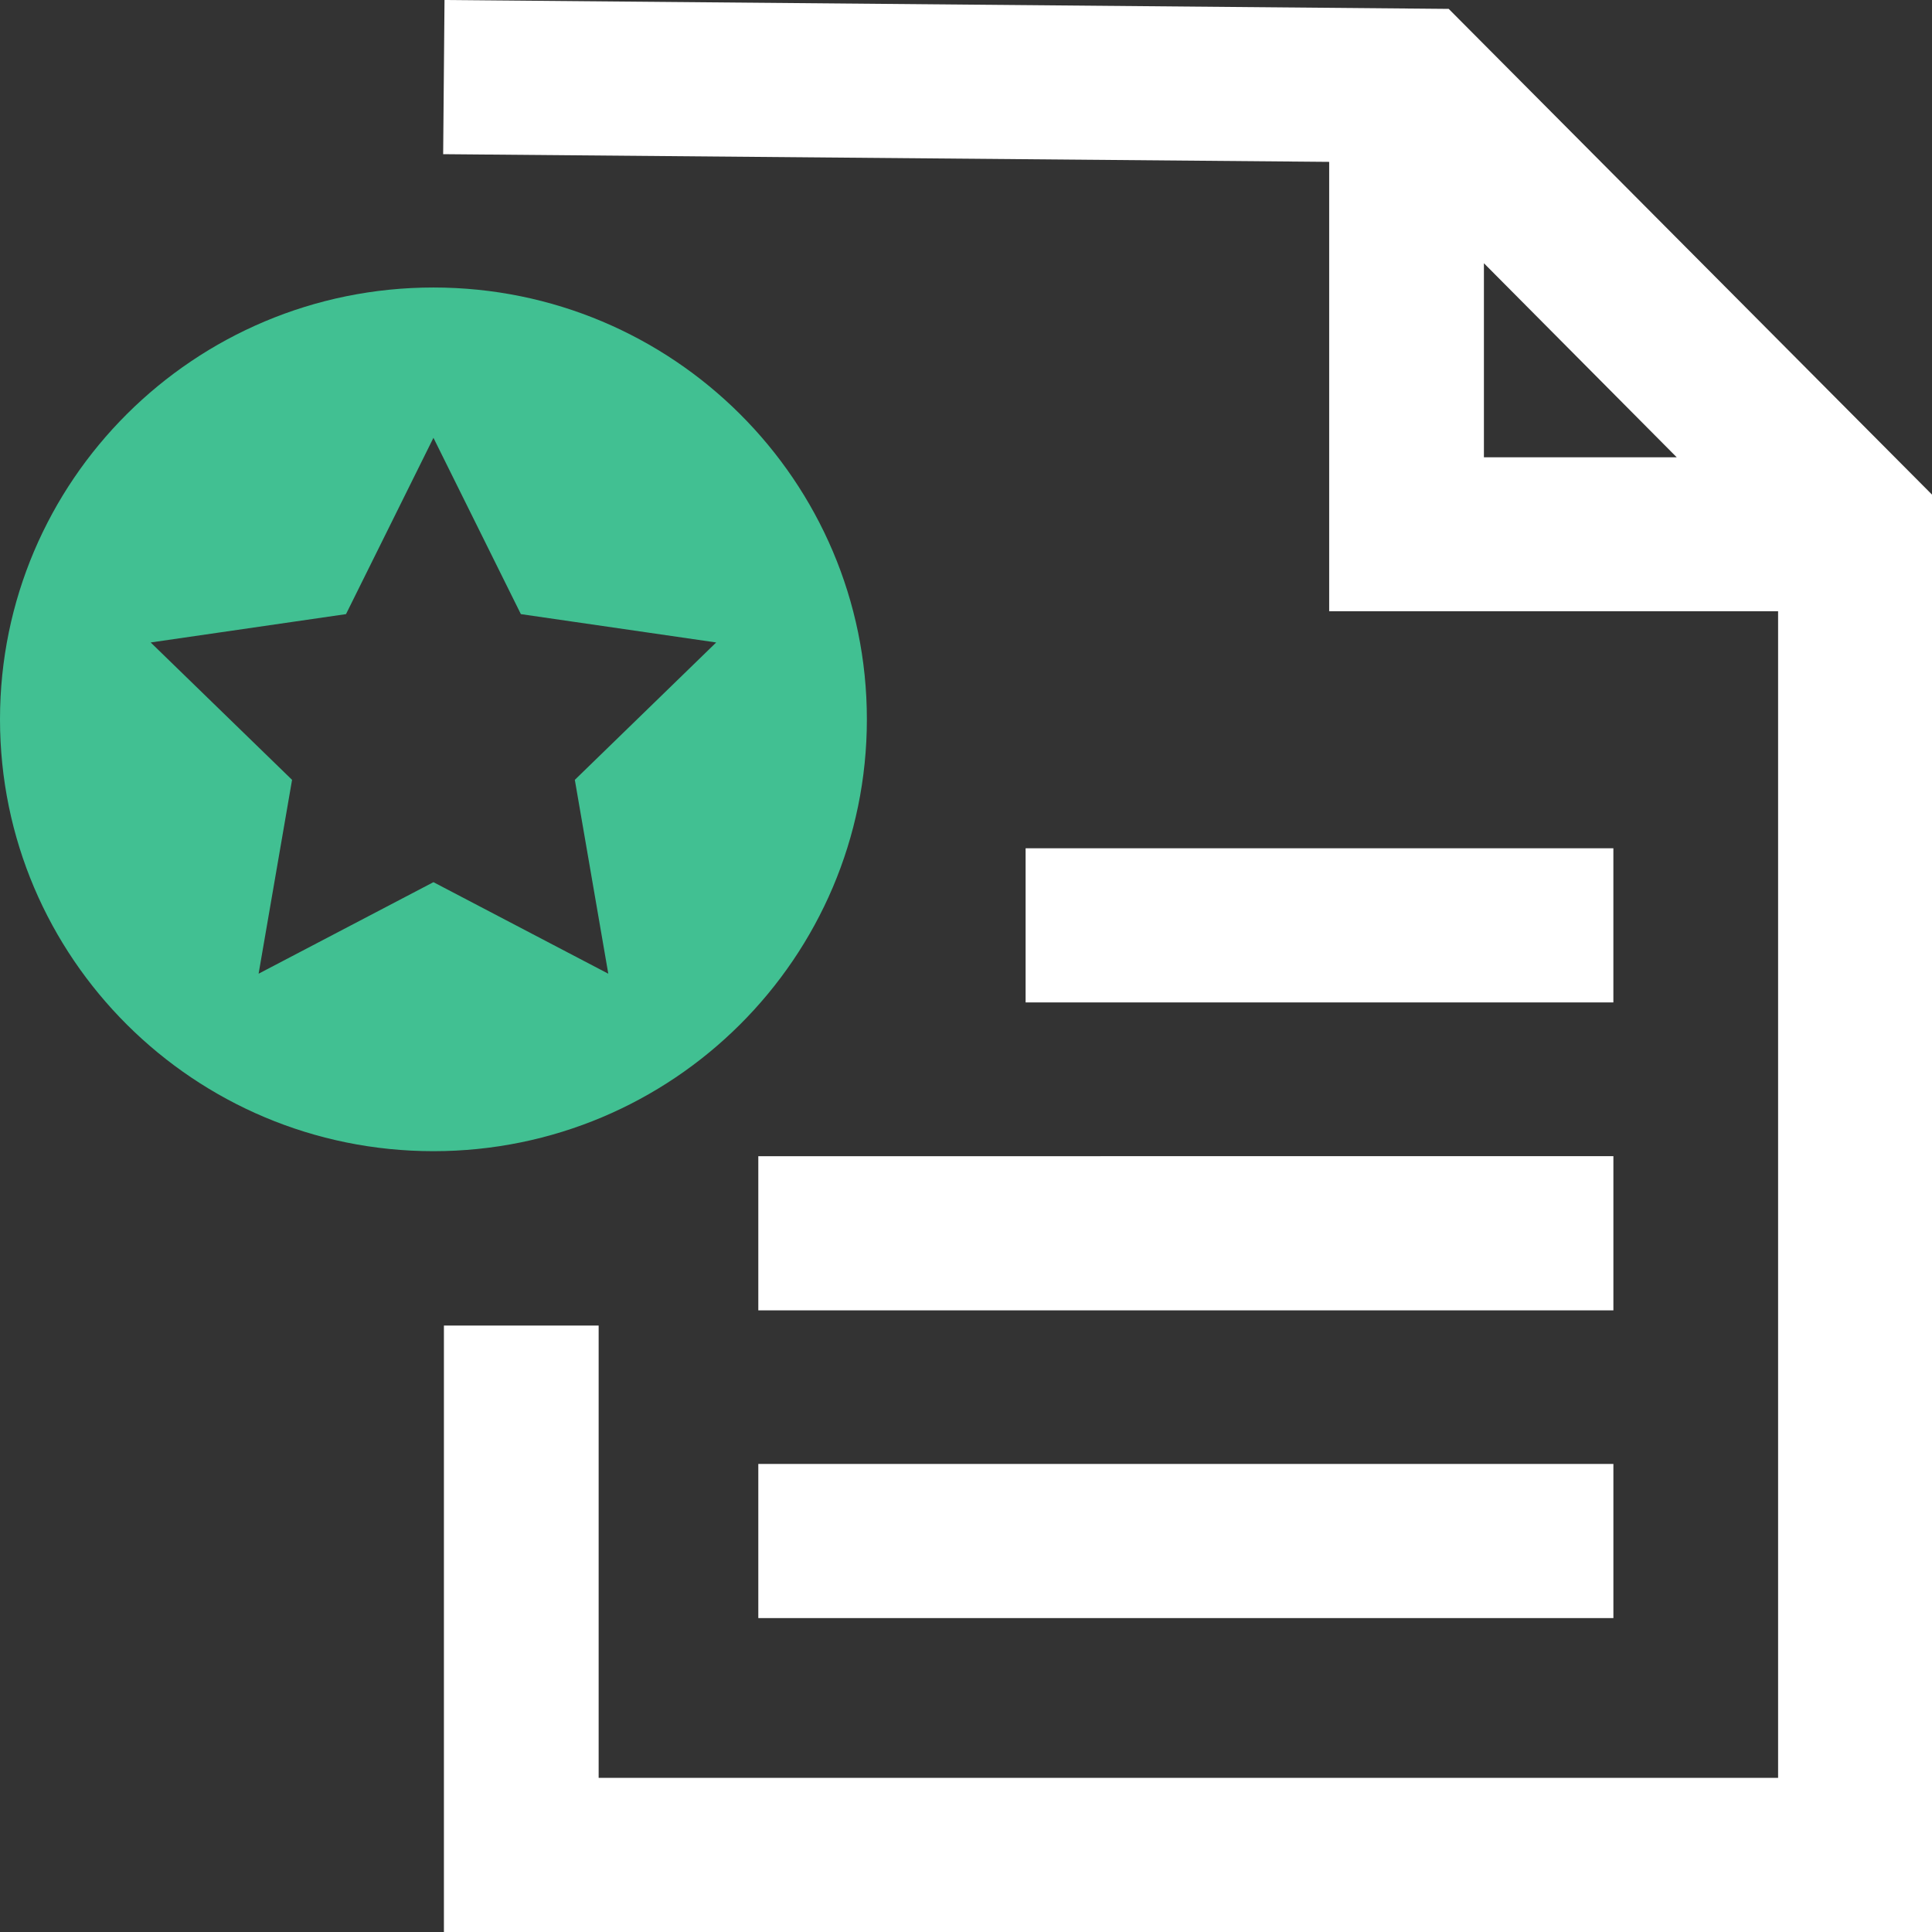 <svg width="100" height="100" viewBox="0 0 100 100" fill="none" xmlns="http://www.w3.org/2000/svg"><rect x="0" y="0" width="100" height="100" fill="#333333" stroke="none"/><g clip-path="url(#clip0_7981_94019)"><path d="M83.509 75.773H39.25v7.98h44.259v-7.98Zm0-15.929H39.25v7.98h44.259v-7.98Zm.001-15.938H53.085v7.979h30.423v-7.98Z" fill="#fff"/><path d="M22.977 68.612V100h77.025V25.603L74.985.46 23.008 0l-.07 7.98 45.86.398v23.26h23.236V92.02H30.986V68.61h-8.009Zm53.83-54.987 9.98 10.044h-9.98V13.625Z" fill="#fff"/><path d="M22.435 14.881C10.05 14.881 0 24.885 0 37.233s10.051 22.352 22.435 22.352c12.383 0 22.434-10.014 22.434-22.352 0-12.338-10.04-22.352-22.434-22.352Zm9.05 35.518-9.05-4.738-9.05 4.738 1.732-10.034-7.318-7.111 10.11-1.467 4.526-9.126 4.525 9.126 10.11 1.467-7.317 7.111L31.485 50.4Z" fill="#41C092"/></g><defs><clipPath id="clip0_7981_94019"><path fill="#fff" d="M0 0h100v100H0z"/></clipPath></defs></svg>